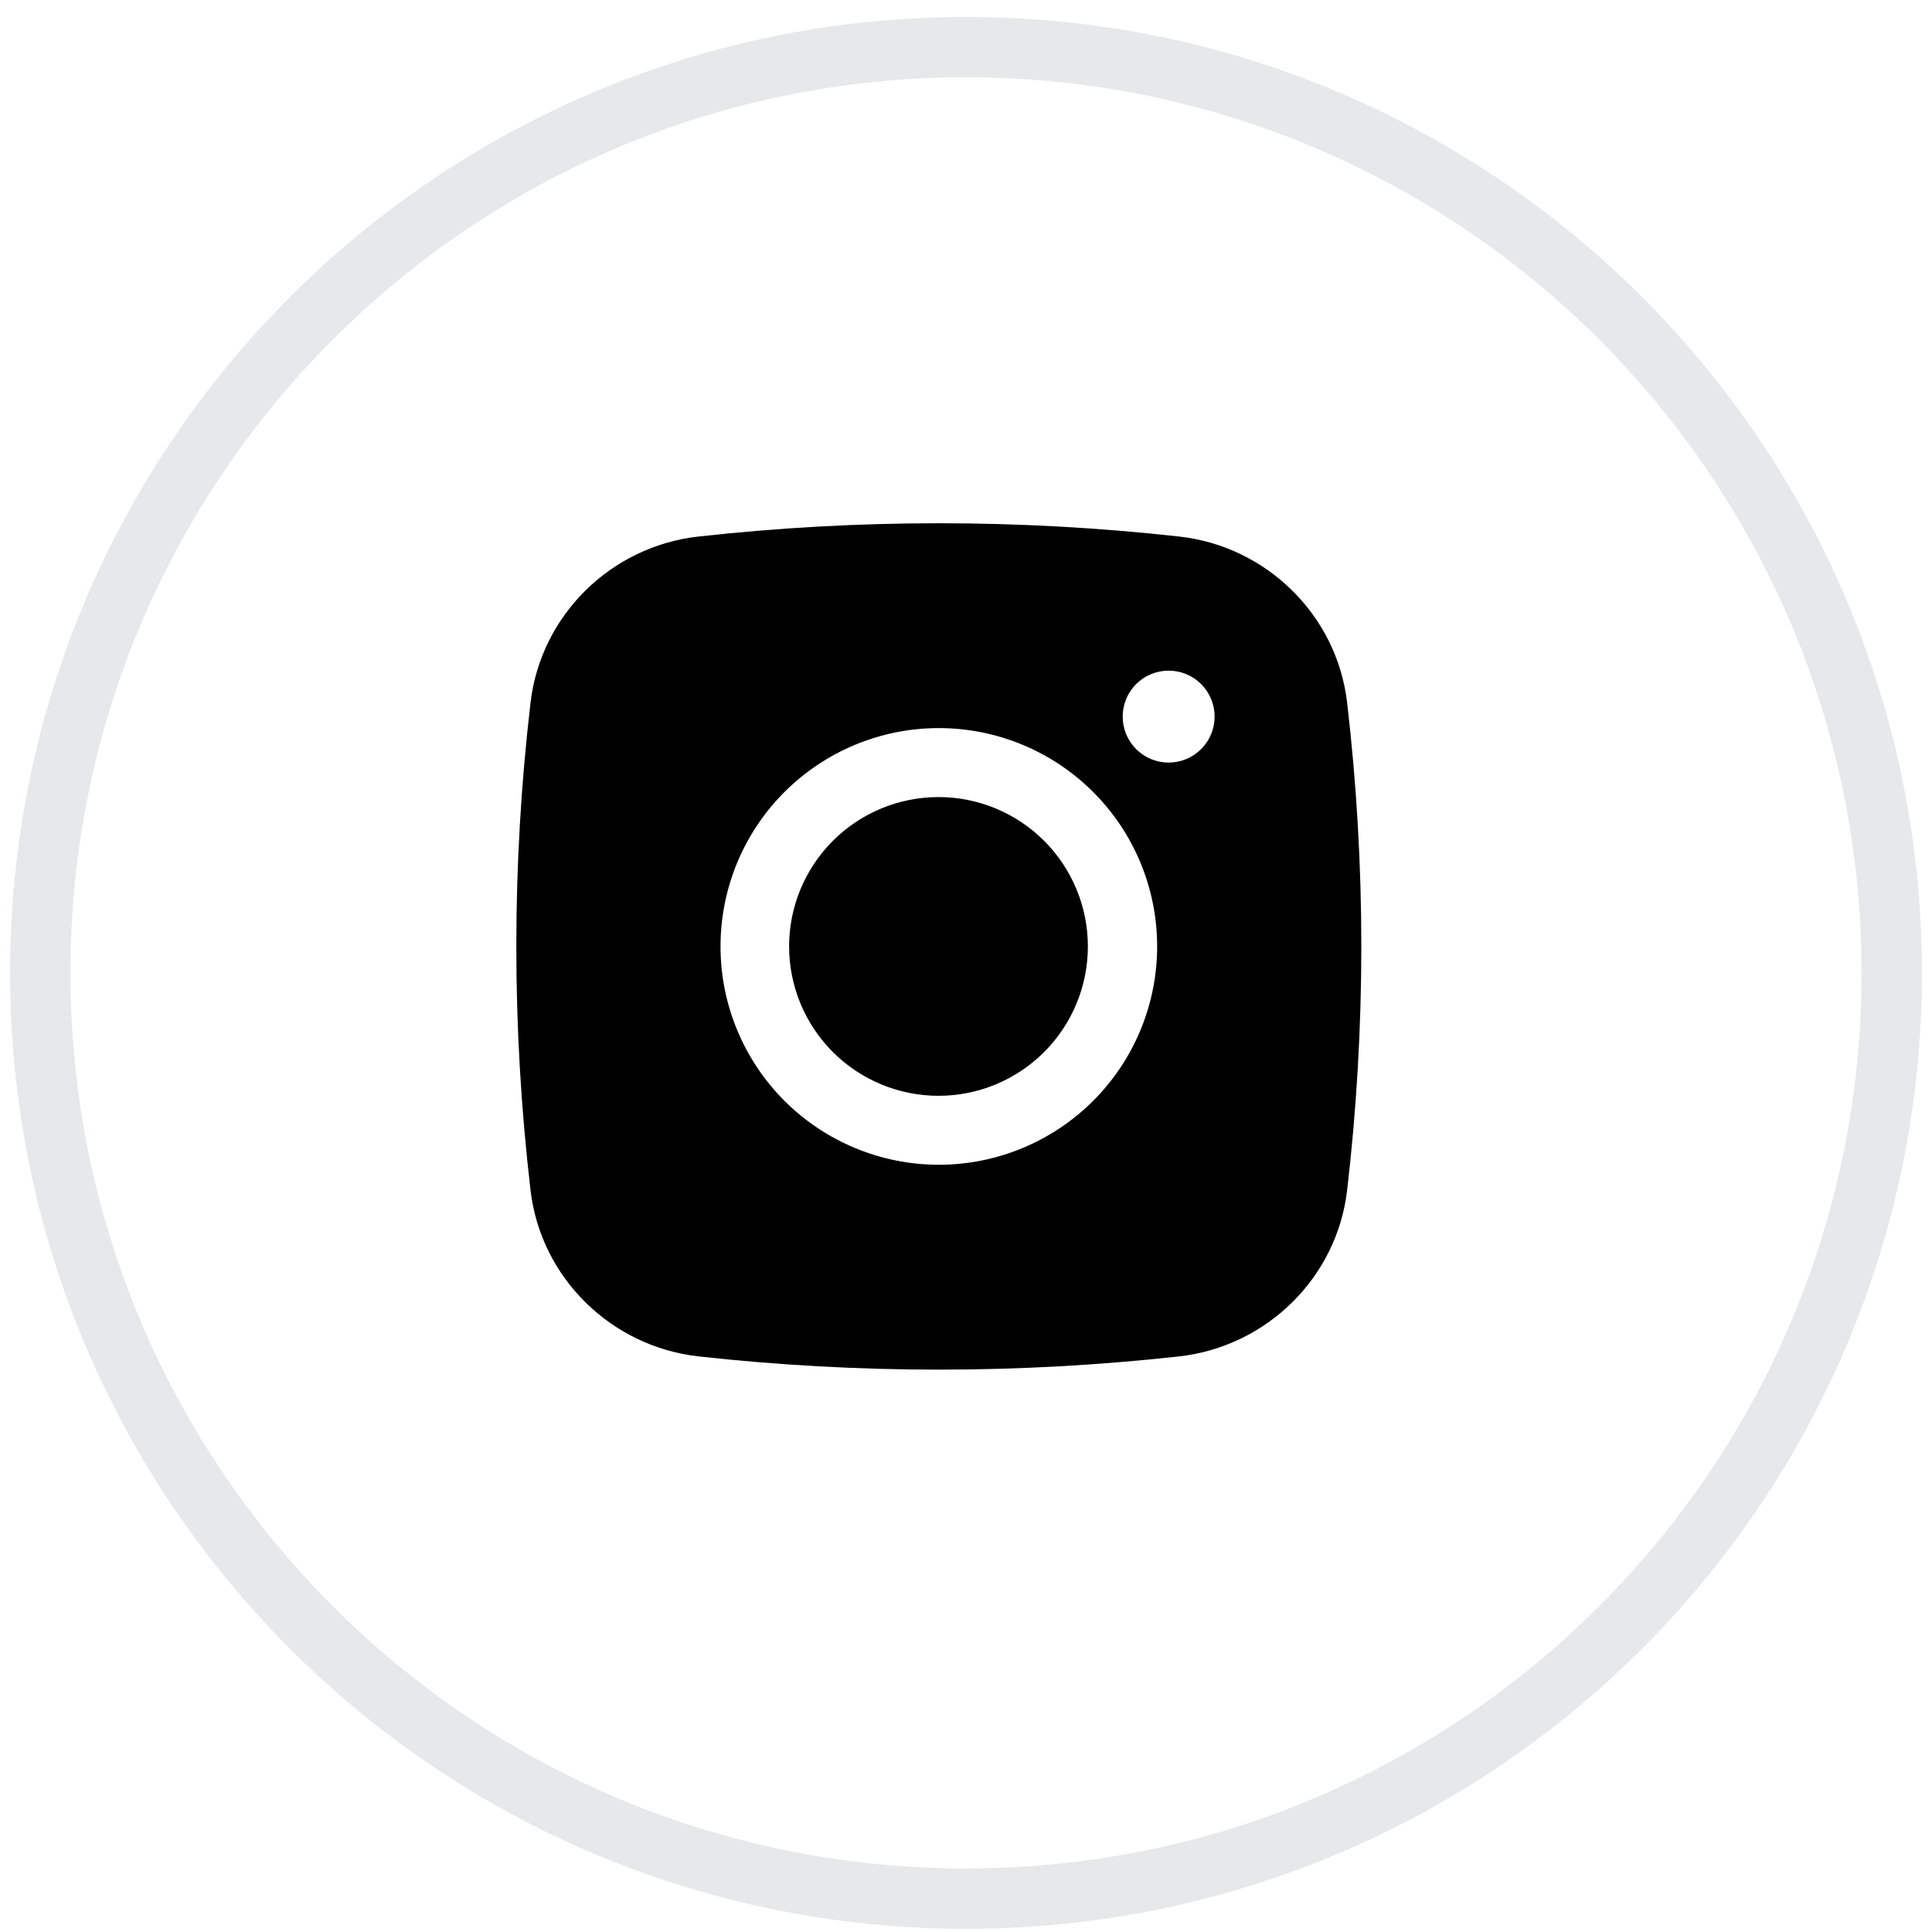 <svg width="48" height="48" viewBox="0 0 48 48" fill="none" xmlns="http://www.w3.org/2000/svg">
<path opacity="0.1" fill-rule="evenodd" clip-rule="evenodd" d="M24 47.171C36.703 47.171 47 36.873 47 24.171C47 11.468 36.703 1.171 24 1.171C11.297 1.171 1 11.468 1 24.171C1 36.873 11.297 47.171 24 47.171Z" stroke="#0A142F" stroke-width="1.5"/>
<path d="M23.317 19.803C22.332 19.803 21.389 20.194 20.692 20.89C19.997 21.586 19.605 22.53 19.605 23.514C19.605 24.498 19.997 25.442 20.692 26.138C21.389 26.834 22.332 27.225 23.317 27.225C24.301 27.225 25.245 26.834 25.941 26.138C26.637 25.442 27.028 24.498 27.028 23.514C27.028 22.53 26.637 21.586 25.941 20.89C25.245 20.194 24.301 19.803 23.317 19.803Z" fill="black"/>
<path fill-rule="evenodd" clip-rule="evenodd" d="M17.352 13.33C21.322 12.89 25.328 12.89 29.297 13.33C31.466 13.572 33.214 15.279 33.469 17.456C33.939 21.48 33.939 25.547 33.469 29.572C33.214 31.748 31.466 33.455 29.298 33.699C25.329 34.138 21.322 34.138 17.352 33.699C15.184 33.455 13.436 31.748 13.181 29.573C12.71 25.547 12.71 21.481 13.181 17.456C13.436 15.279 15.184 13.572 17.352 13.33ZM29.035 16.662C28.732 16.662 28.441 16.782 28.227 16.996C28.013 17.21 27.893 17.501 27.893 17.804C27.893 18.107 28.013 18.397 28.227 18.611C28.441 18.826 28.732 18.946 29.035 18.946C29.337 18.946 29.628 18.826 29.842 18.611C30.056 18.397 30.177 18.107 30.177 17.804C30.177 17.501 30.056 17.21 29.842 16.996C29.628 16.782 29.337 16.662 29.035 16.662ZM17.901 23.514C17.901 22.075 18.472 20.695 19.489 19.678C20.507 18.661 21.886 18.089 23.325 18.089C24.764 18.089 26.143 18.661 27.16 19.678C28.178 20.695 28.749 22.075 28.749 23.514C28.749 24.952 28.178 26.332 27.16 27.349C26.143 28.366 24.764 28.938 23.325 28.938C21.886 28.938 20.507 28.366 19.489 27.349C18.472 26.332 17.901 24.952 17.901 23.514Z" fill="black"/>
</svg>
